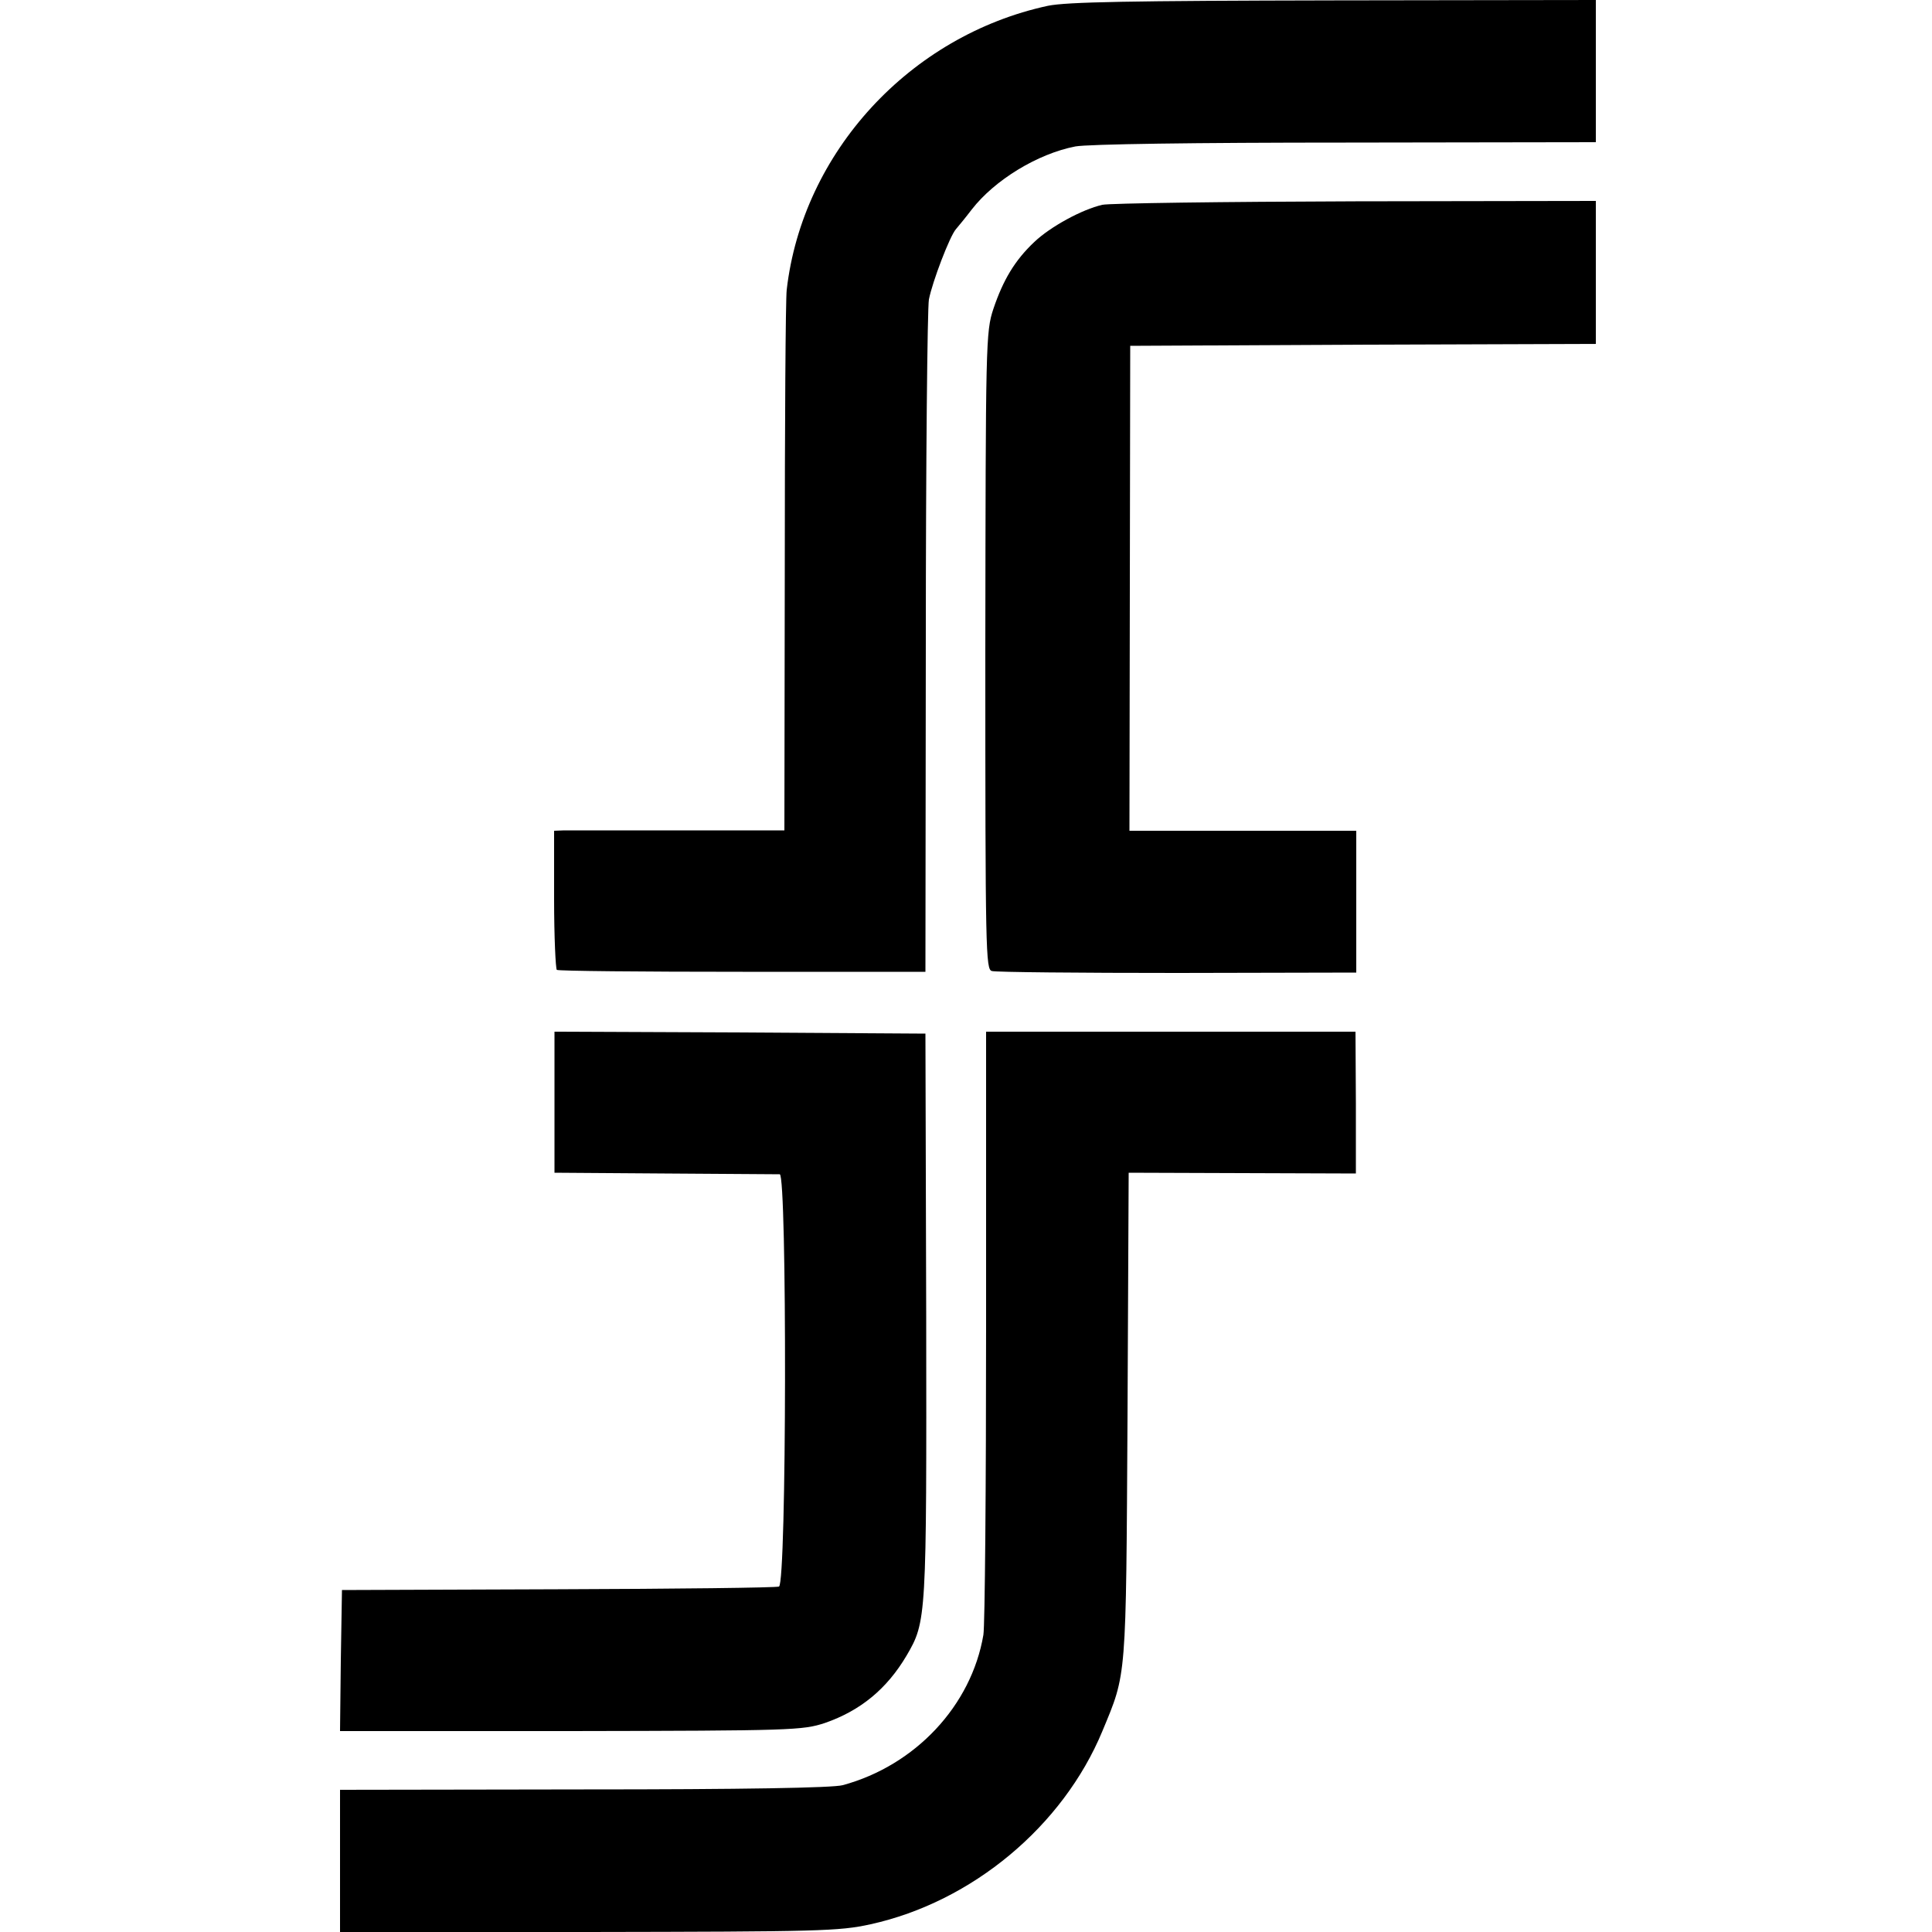 <?xml version="1.0" standalone="no"?>
<!DOCTYPE svg PUBLIC "-//W3C//DTD SVG 20010904//EN"
 "http://www.w3.org/TR/2001/REC-SVG-20010904/DTD/svg10.dtd">
<svg version="1.0" xmlns="http://www.w3.org/2000/svg"
 width="500pt" height="500pt" viewBox="0 0 500 500"
 preserveAspectRatio="xMidYMid meet">
<g transform="translate(0,500) scale(0.1,-0.1)"
fill="#000000" stroke="none">
<path d="M2712 4985 c-357 -77 -635 -379 -676 -735 -3 -25 -5 -350 -5 -722
l-1 -677 -272 0 c-150 0 -284 0 -298 0 l-26 -1 0 -177 c0 -98 4 -180 7 -183 4
-3 220 -5 481 -5 l473 0 1 850 c0 468 4 868 8 890 9 46 54 164 70 182 6 7 25
30 41 51 59 76 170 144 268 163 32 6 308 10 700 10 l647 1 0 184 0 184 -677
-1 c-530 -1 -692 -4 -741 -14z"/>
<path d="M2853 4470 c-53 -12 -135 -57 -176 -96 -51 -48 -81 -99 -106 -173
-20 -60 -20 -87 -21 -886 0 -780 1 -824 17 -828 10 -3 226 -5 481 -5 l462 1 0
183 0 184 -293 0 -294 0 1 628 1 627 603 3 602 2 0 185 0 185 -622 -1 c-343
-1 -637 -5 -655 -9z"/>
<path d="M1435 2148 l0 -183 285 -2 c157 -1 291 -2 298 -2 19 -1 18 -1059 -2
-1067 -8 -3 -265 -6 -572 -7 l-559 -2 -3 -183 -2 -182 597 0 c574 1 600 2 658
21 92 32 160 88 211 174 52 89 52 94 51 880 l-2 730 -480 3 -480 2 0 -182z"/>
<path d="M2552 1572 c0 -418 -3 -779 -7 -803 -31 -183 -176 -338 -364 -389
-25 -7 -261 -11 -670 -11 l-631 -1 0 -184 0 -184 643 0 c597 1 648 2 730 20
263 58 498 254 600 500 63 152 61 127 65 815 l3 630 294 -1 294 -1 0 183 -1
184 -478 0 -478 0 0 -758z"/>
</g>
</svg>
